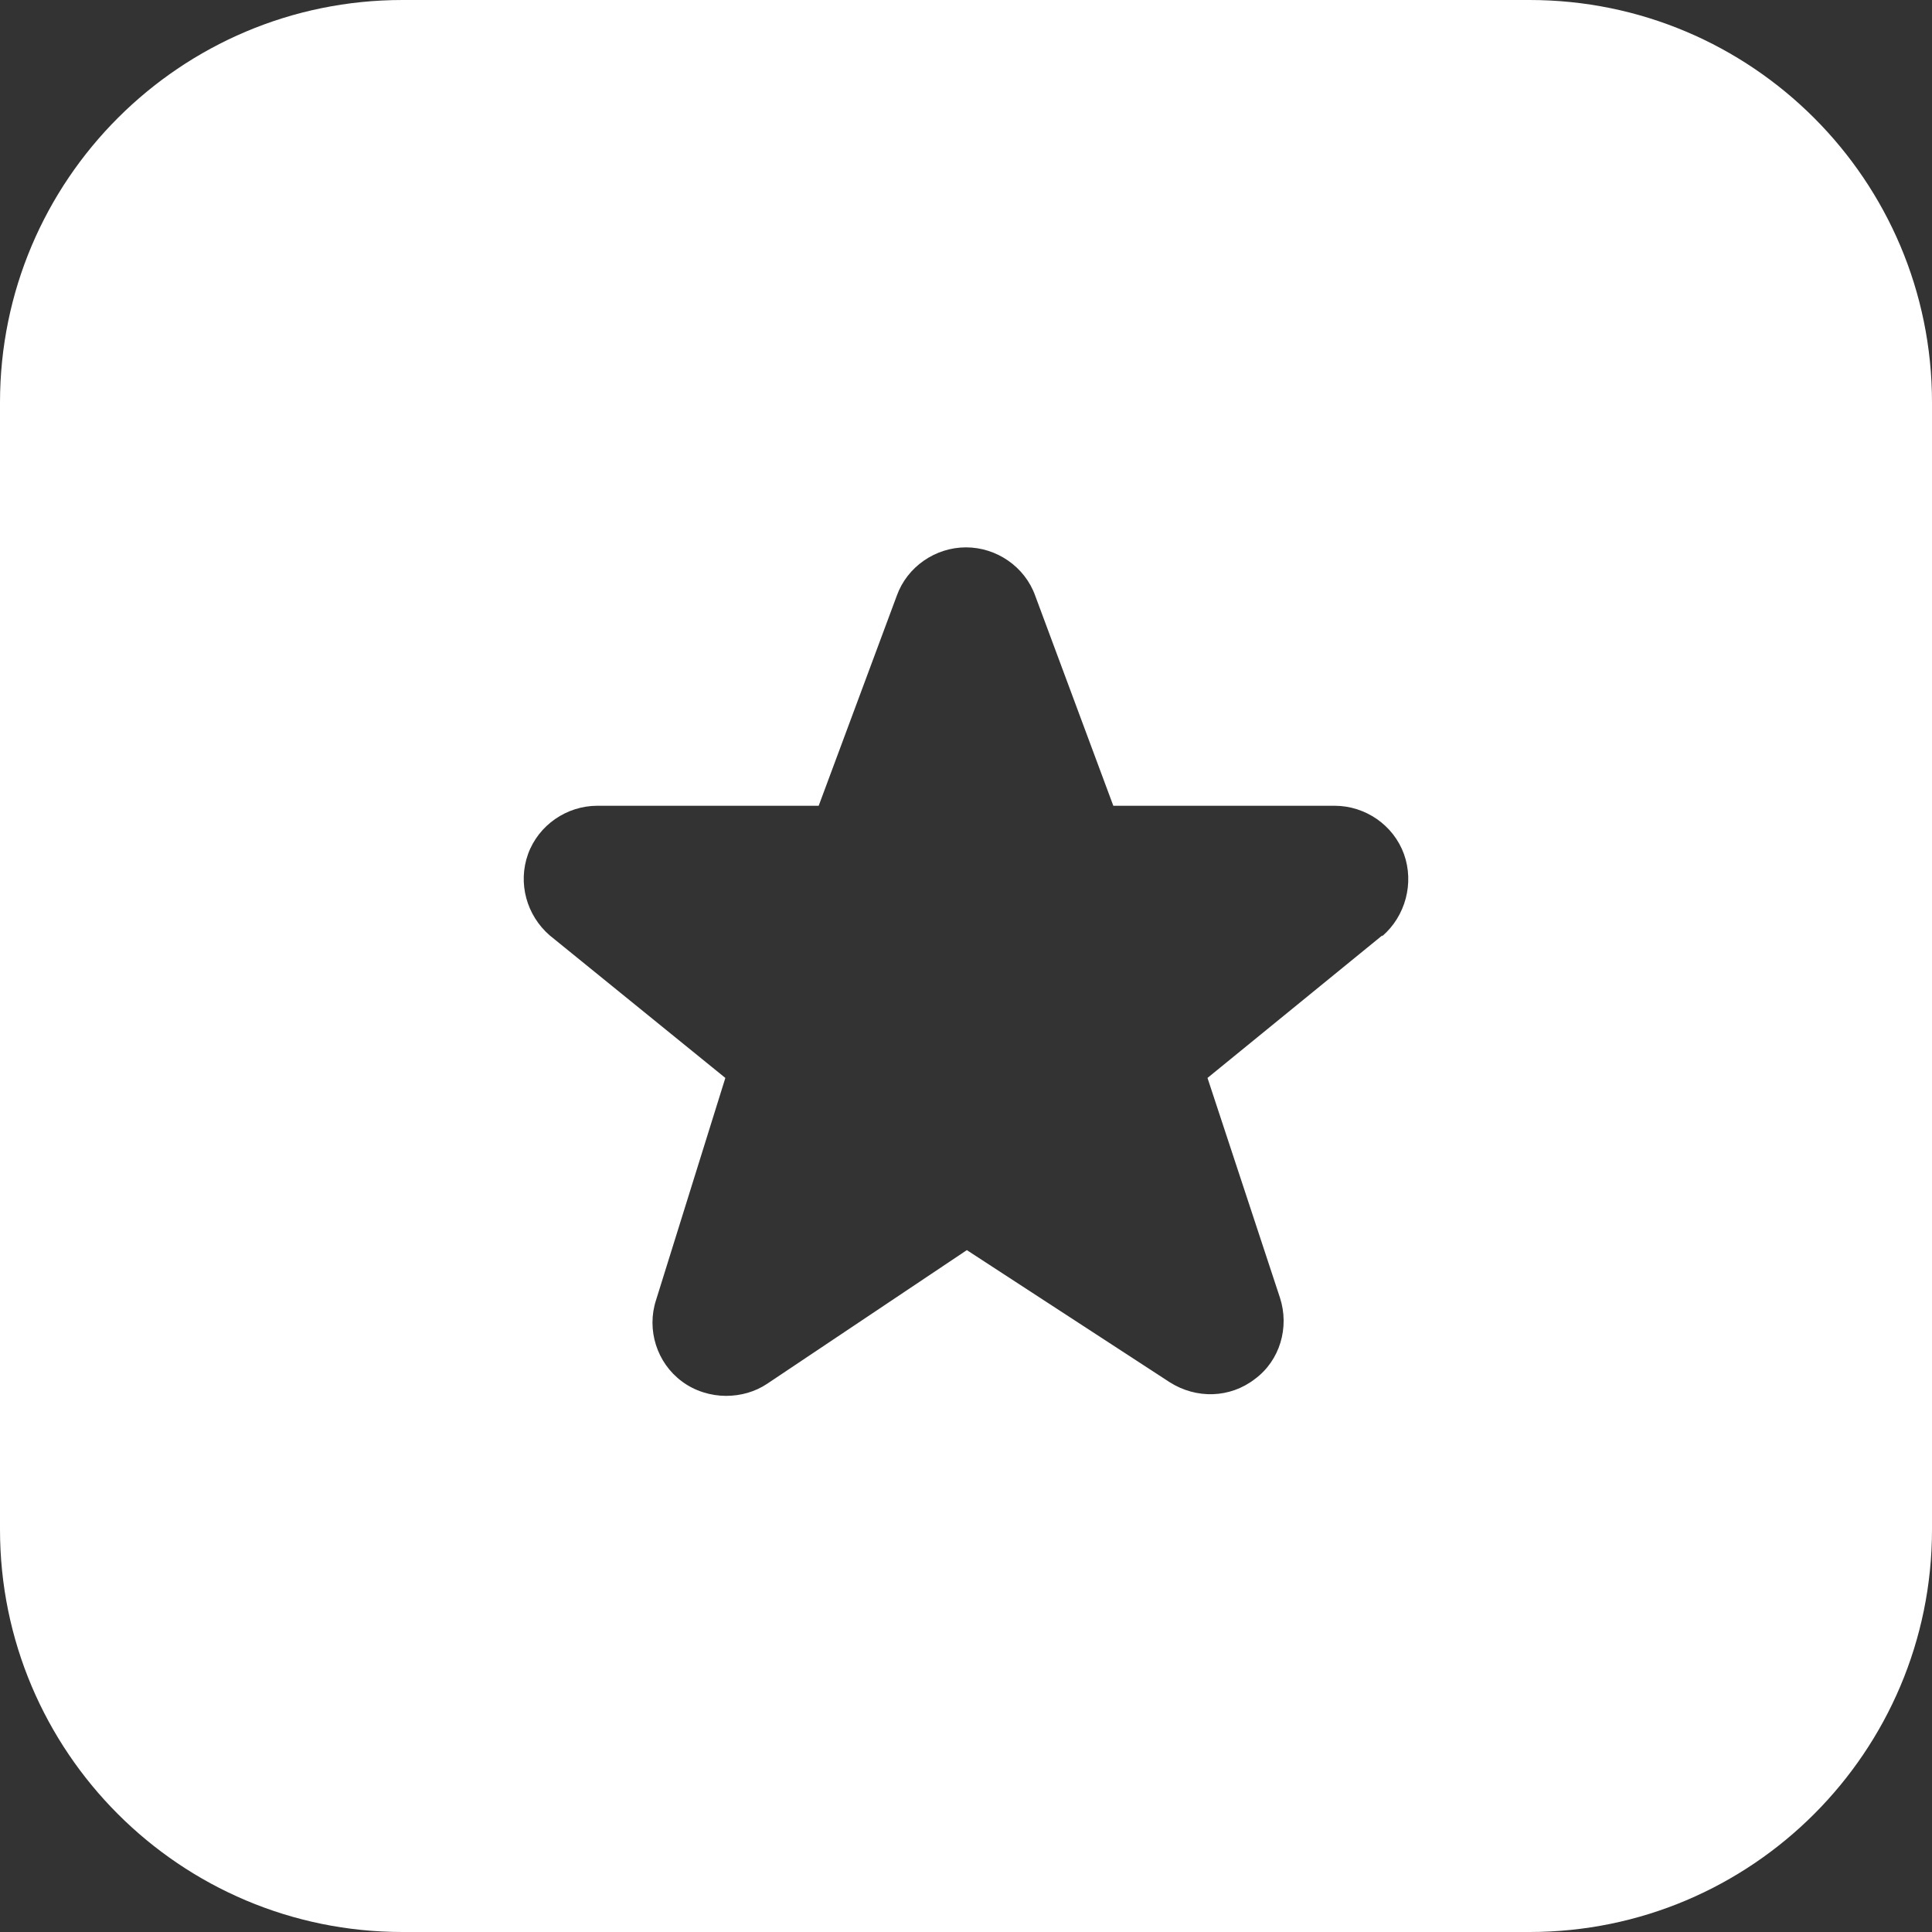 <?xml version="1.0" encoding="UTF-8"?> <svg xmlns="http://www.w3.org/2000/svg" width="16" height="16" viewBox="0 0 16 16" fill="none"><rect x="0" y="0" width="16" height="16" fill="#333333" stroke="none"/><g clip-path="url(#clip0_3310_337)"><path d="M12.667 0H3.333C1.493 0 0 1.493 0 3.333V12.667C0 14.507 1.493 16 3.333 16H12.667C14.507 16 16 14.507 16 12.667V3.333C16 1.493 14.507 0 12.667 0ZM11.447 7.747L10 8.927L10.6 10.747C10.68 10.993 10.6 11.267 10.393 11.42C10.187 11.58 9.907 11.587 9.687 11.447L8.007 10.353L6.353 11.46C6.253 11.527 6.133 11.56 6.013 11.56C5.887 11.56 5.753 11.52 5.647 11.44C5.44 11.287 5.353 11.013 5.433 10.767L6.007 8.927L4.553 7.747C4.36 7.58 4.287 7.313 4.373 7.073C4.46 6.833 4.693 6.673 4.947 6.673H6.78L7.427 4.933C7.513 4.693 7.747 4.533 8 4.533C8.253 4.533 8.487 4.693 8.573 4.933L9.22 6.673H11.053C11.307 6.673 11.54 6.833 11.627 7.073C11.713 7.313 11.64 7.587 11.447 7.753V7.747Z" fill="white"></path></g><defs><clipPath id="clip0_3310_337"><rect width="16" height="16" fill="white"></rect></clipPath></defs></svg> 